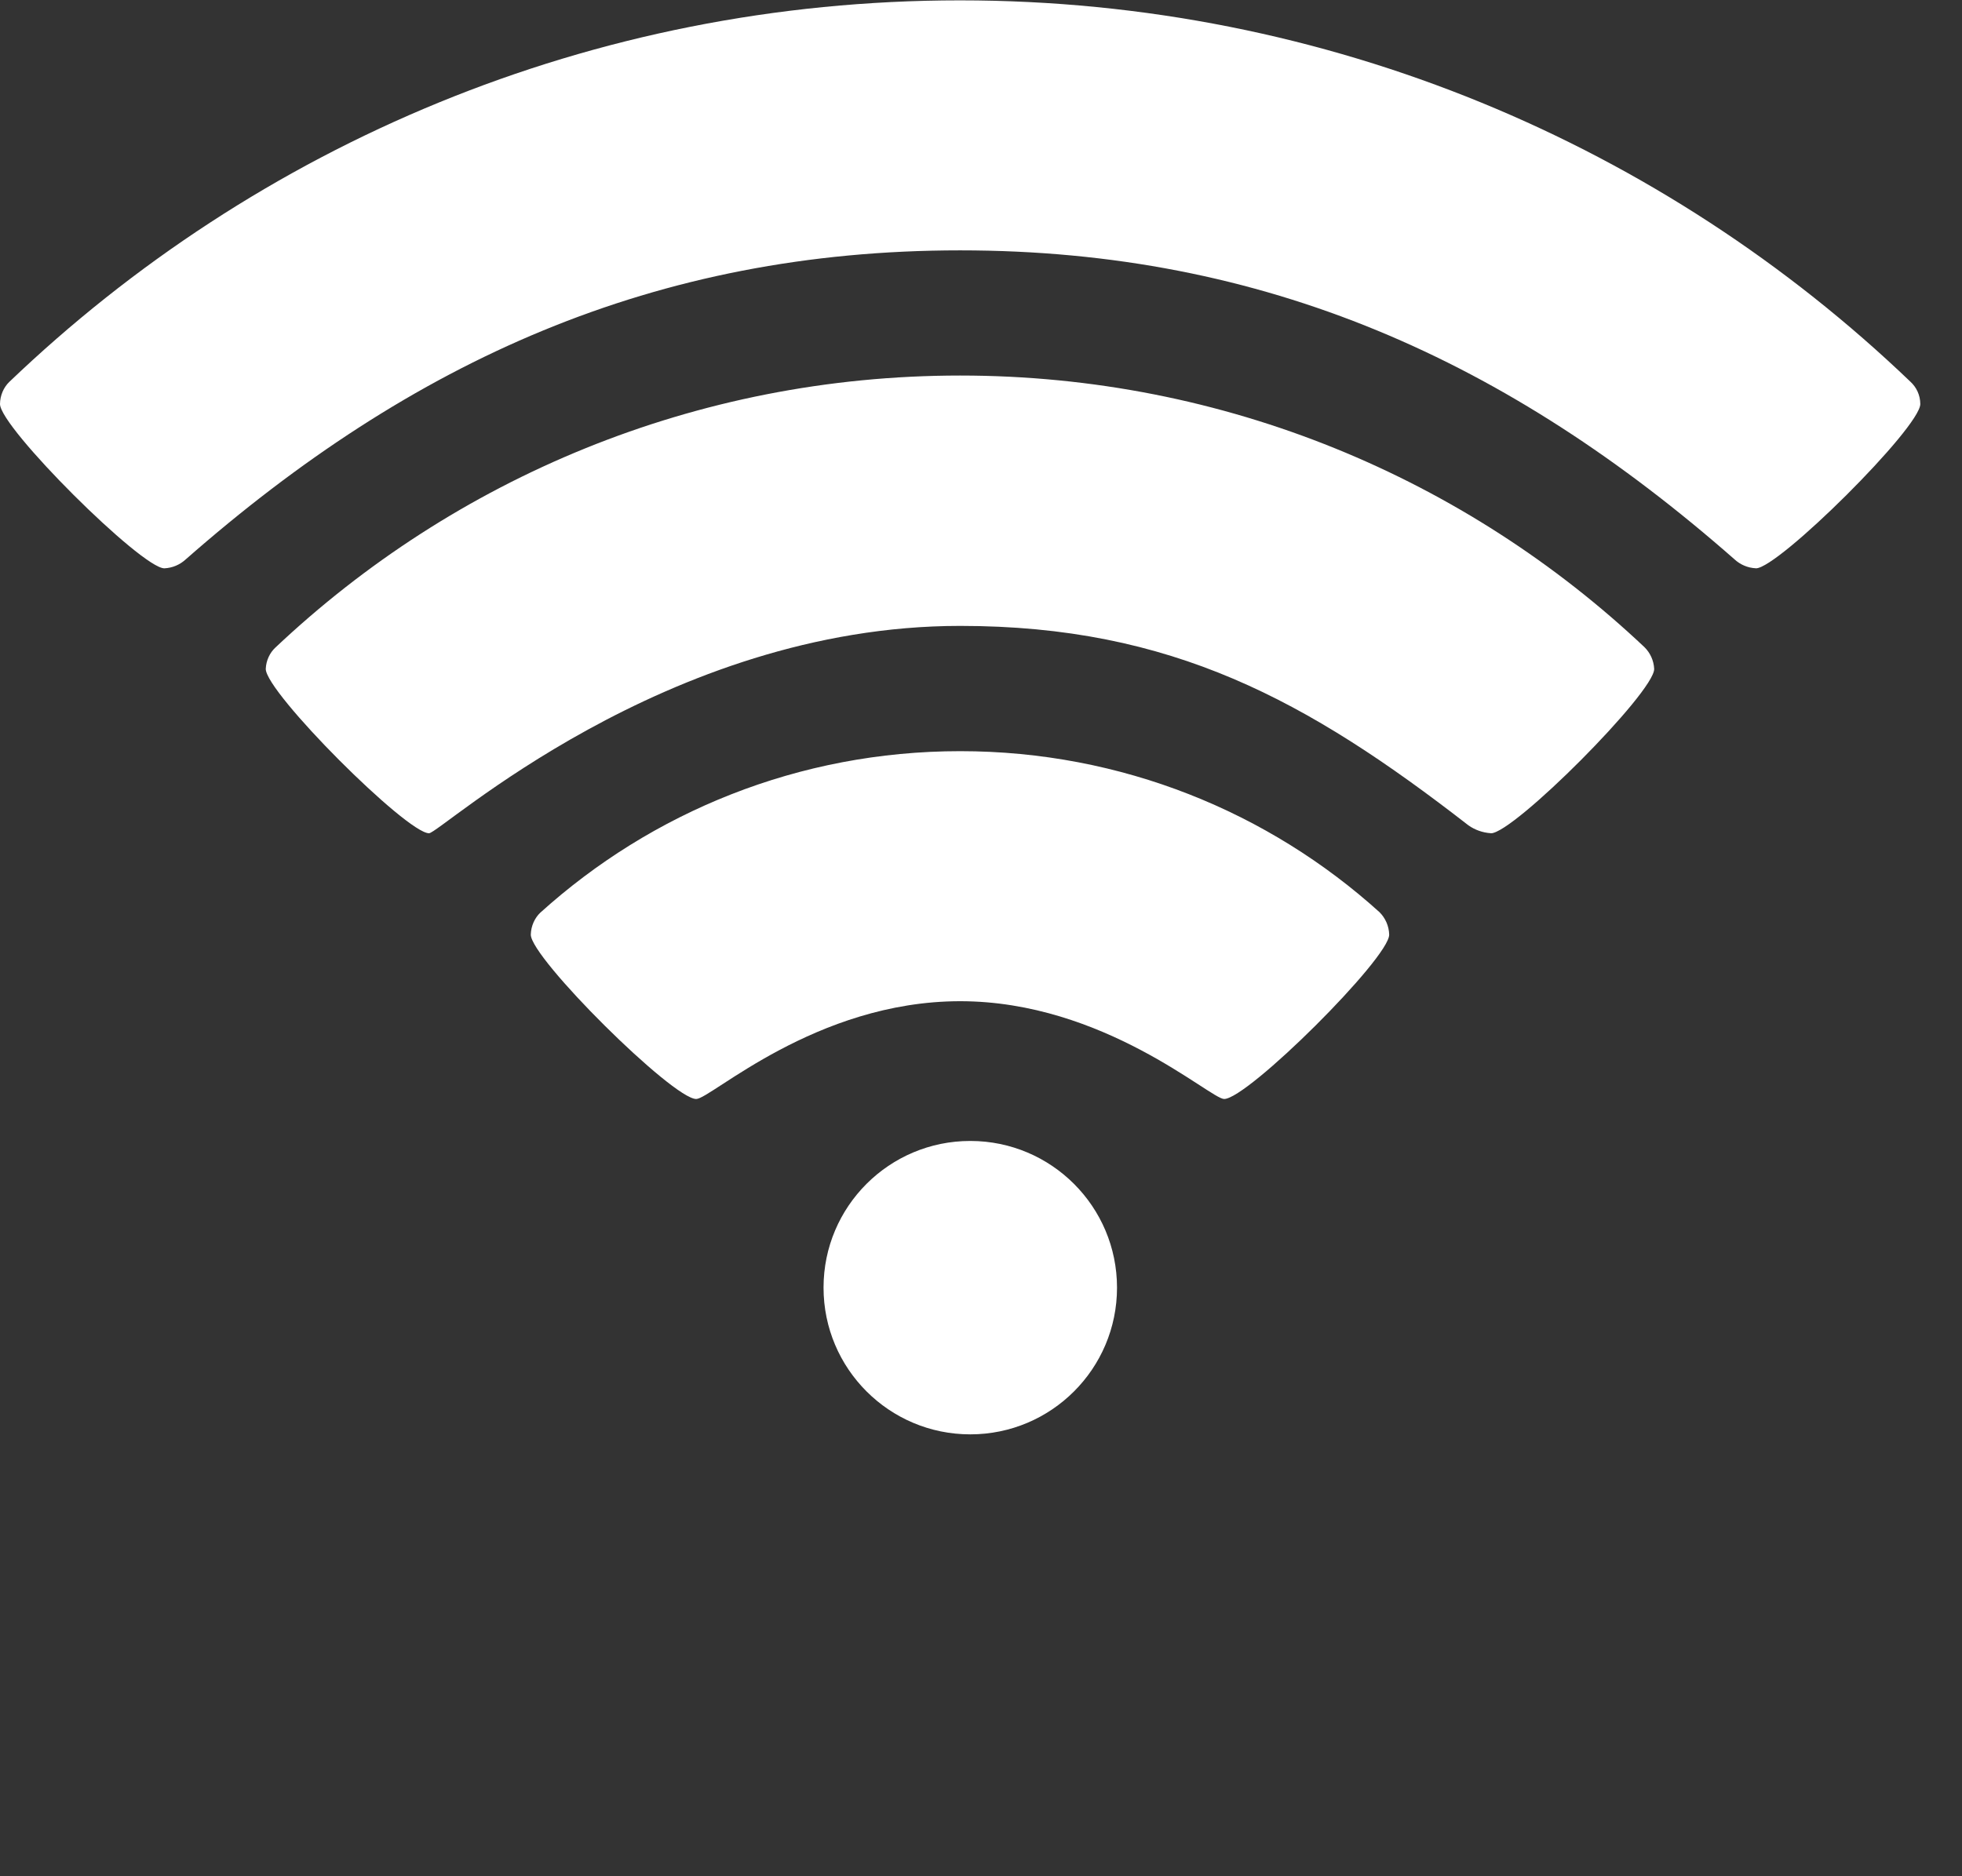 <svg xmlns="http://www.w3.org/2000/svg" xmlns:xlink="http://www.w3.org/1999/xlink" width="43.75" height="41.85" viewBox="0 0 43.75 41.85">
  <rect x="0" y="0" width="43.75" height="41.85" fill="#333333" stroke="none"/>
<defs>
    <style>
      .cls-1 {
        fill: #fff;
        fill-rule: evenodd;
      }
    </style>
  </defs>
  <path class="cls-1" d="M27.296 24.512c0.524 0 3.681-3.141 3.681-3.665-0.005-0.195-0.086-0.371-0.214-0.5-2.465-2.229-5.75-3.593-9.352-3.593s-6.887 1.364-9.365 3.604c-0.121 0.116-0.205 0.292-0.21 0.488-0 0.524 3.165 3.666 3.689 3.666 0.325 0 2.657-2.181 5.886-2.181 3.205 0 5.577 2.181 5.886 2.181zM33.245 18.586c0.508 0 3.641-3.141 3.641-3.665-0.009-0.19-0.089-0.359-0.214-0.484-3.974-3.753-9.349-6.061-15.262-6.061s-11.288 2.307-15.273 6.071c-0.119 0.112-0.203 0.282-0.211 0.472-0 0.525 3.141 3.666 3.641 3.666 0.246 0 5.259-4.625 11.843-4.625 4.712 0 7.742 1.658 11.336 4.45 0.14 0.098 0.312 0.162 0.497 0.174zM39.155 12.676c0.5 0 3.665-3.141 3.665-3.665-0.001-0.198-0.086-0.375-0.222-0.499-5.496-5.264-12.966-8.504-21.192-8.504s-15.697 3.24-21.203 8.514c-0.119 0.117-0.201 0.293-0.203 0.489 0 0.524 3.157 3.665 3.665 3.665 0.185-0.009 0.35-0.083 0.476-0.199 5.037-4.426 10.463-6.893 17.269-6.893s12.232 2.467 17.269 6.893c0.126 0.116 0.291 0.189 0.474 0.198zM21.64 25.448c1.805 0.002 3.268 1.466 3.268 3.272 0 1.807-1.465 3.272-3.272 3.272s-3.272-1.465-3.272-3.272c0-0.001 0-0.003 0-0.004 0.001-1.805 1.465-3.268 3.271-3.268 0.002 0 0.004 0 0.006 0z"></path>
</svg>
